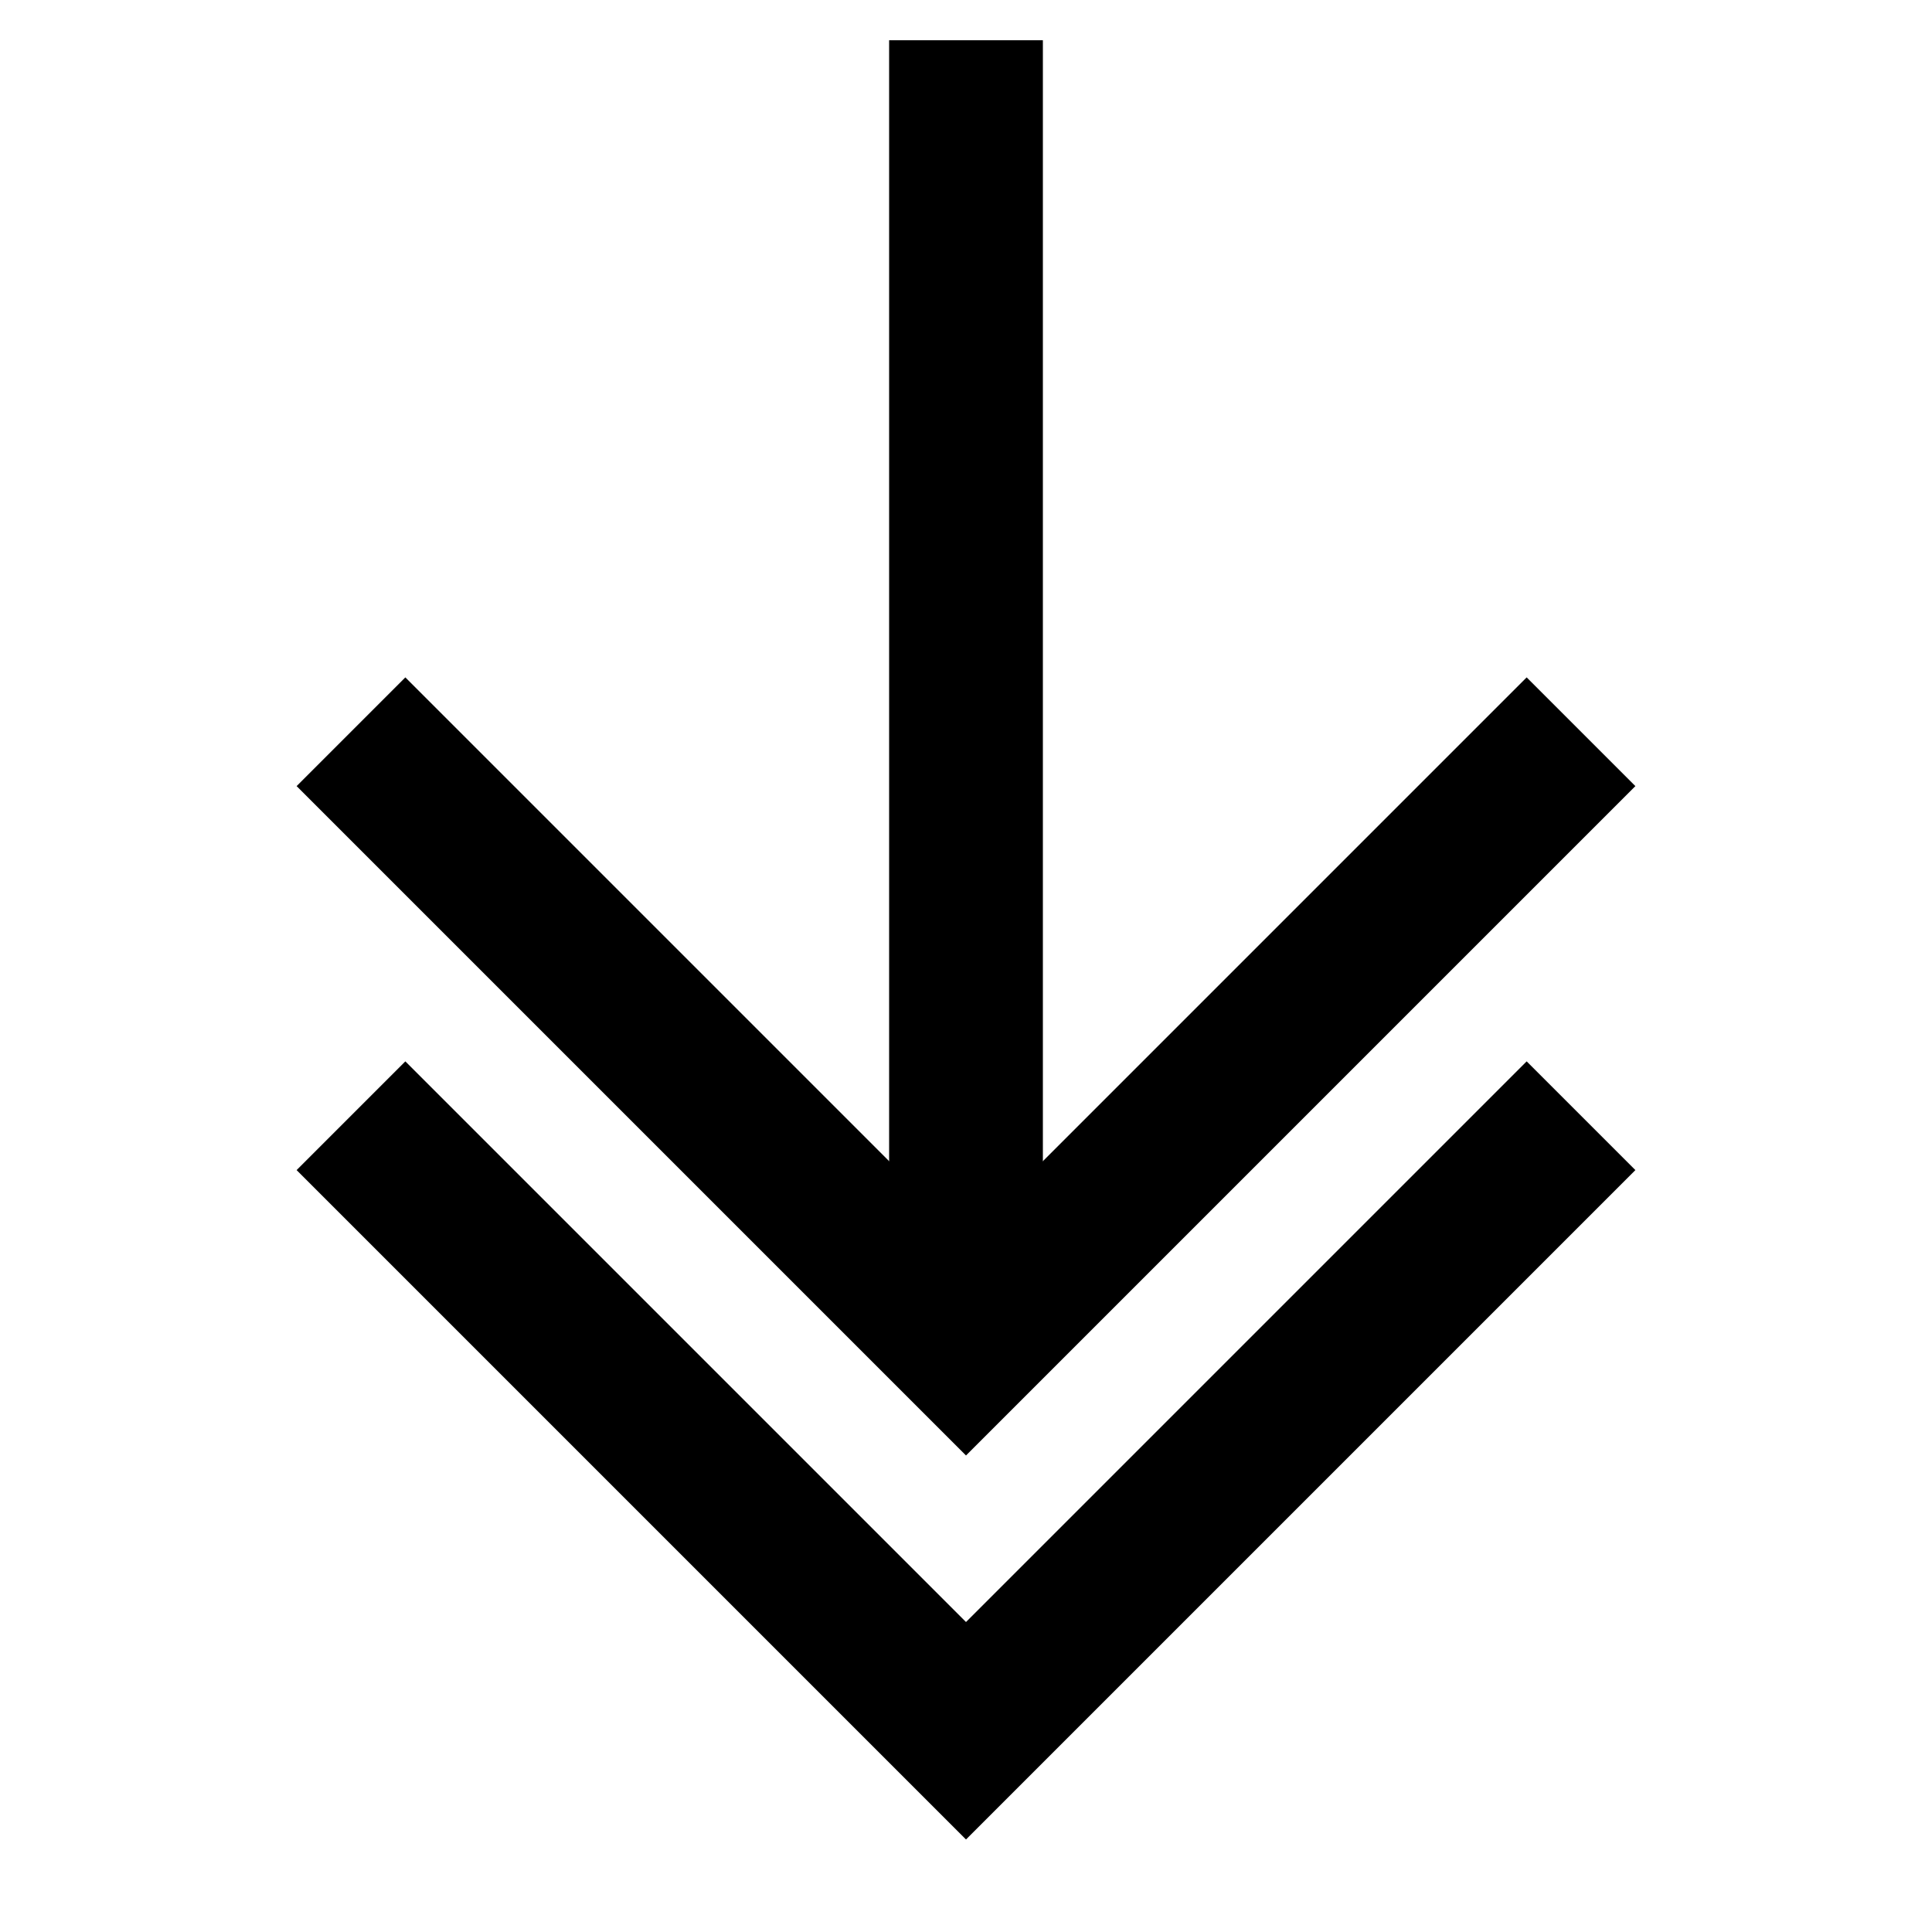 <svg id="Layer_1" data-name="Layer 1" xmlns="http://www.w3.org/2000/svg" viewBox="0 0 24 24"><defs><style>.cls-1{fill:none;stroke:#000;stroke-miterlimit:10;stroke-width:1.91px;}</style></defs><line class="cls-1" x1="12" y1="16.73" x2="12" y2="0.5"/><polyline class="cls-1" points="4.36 13.86 12 21.5 19.64 13.86"/><polyline class="cls-1" points="4.36 9.09 12 16.73 19.64 9.09"/></svg>